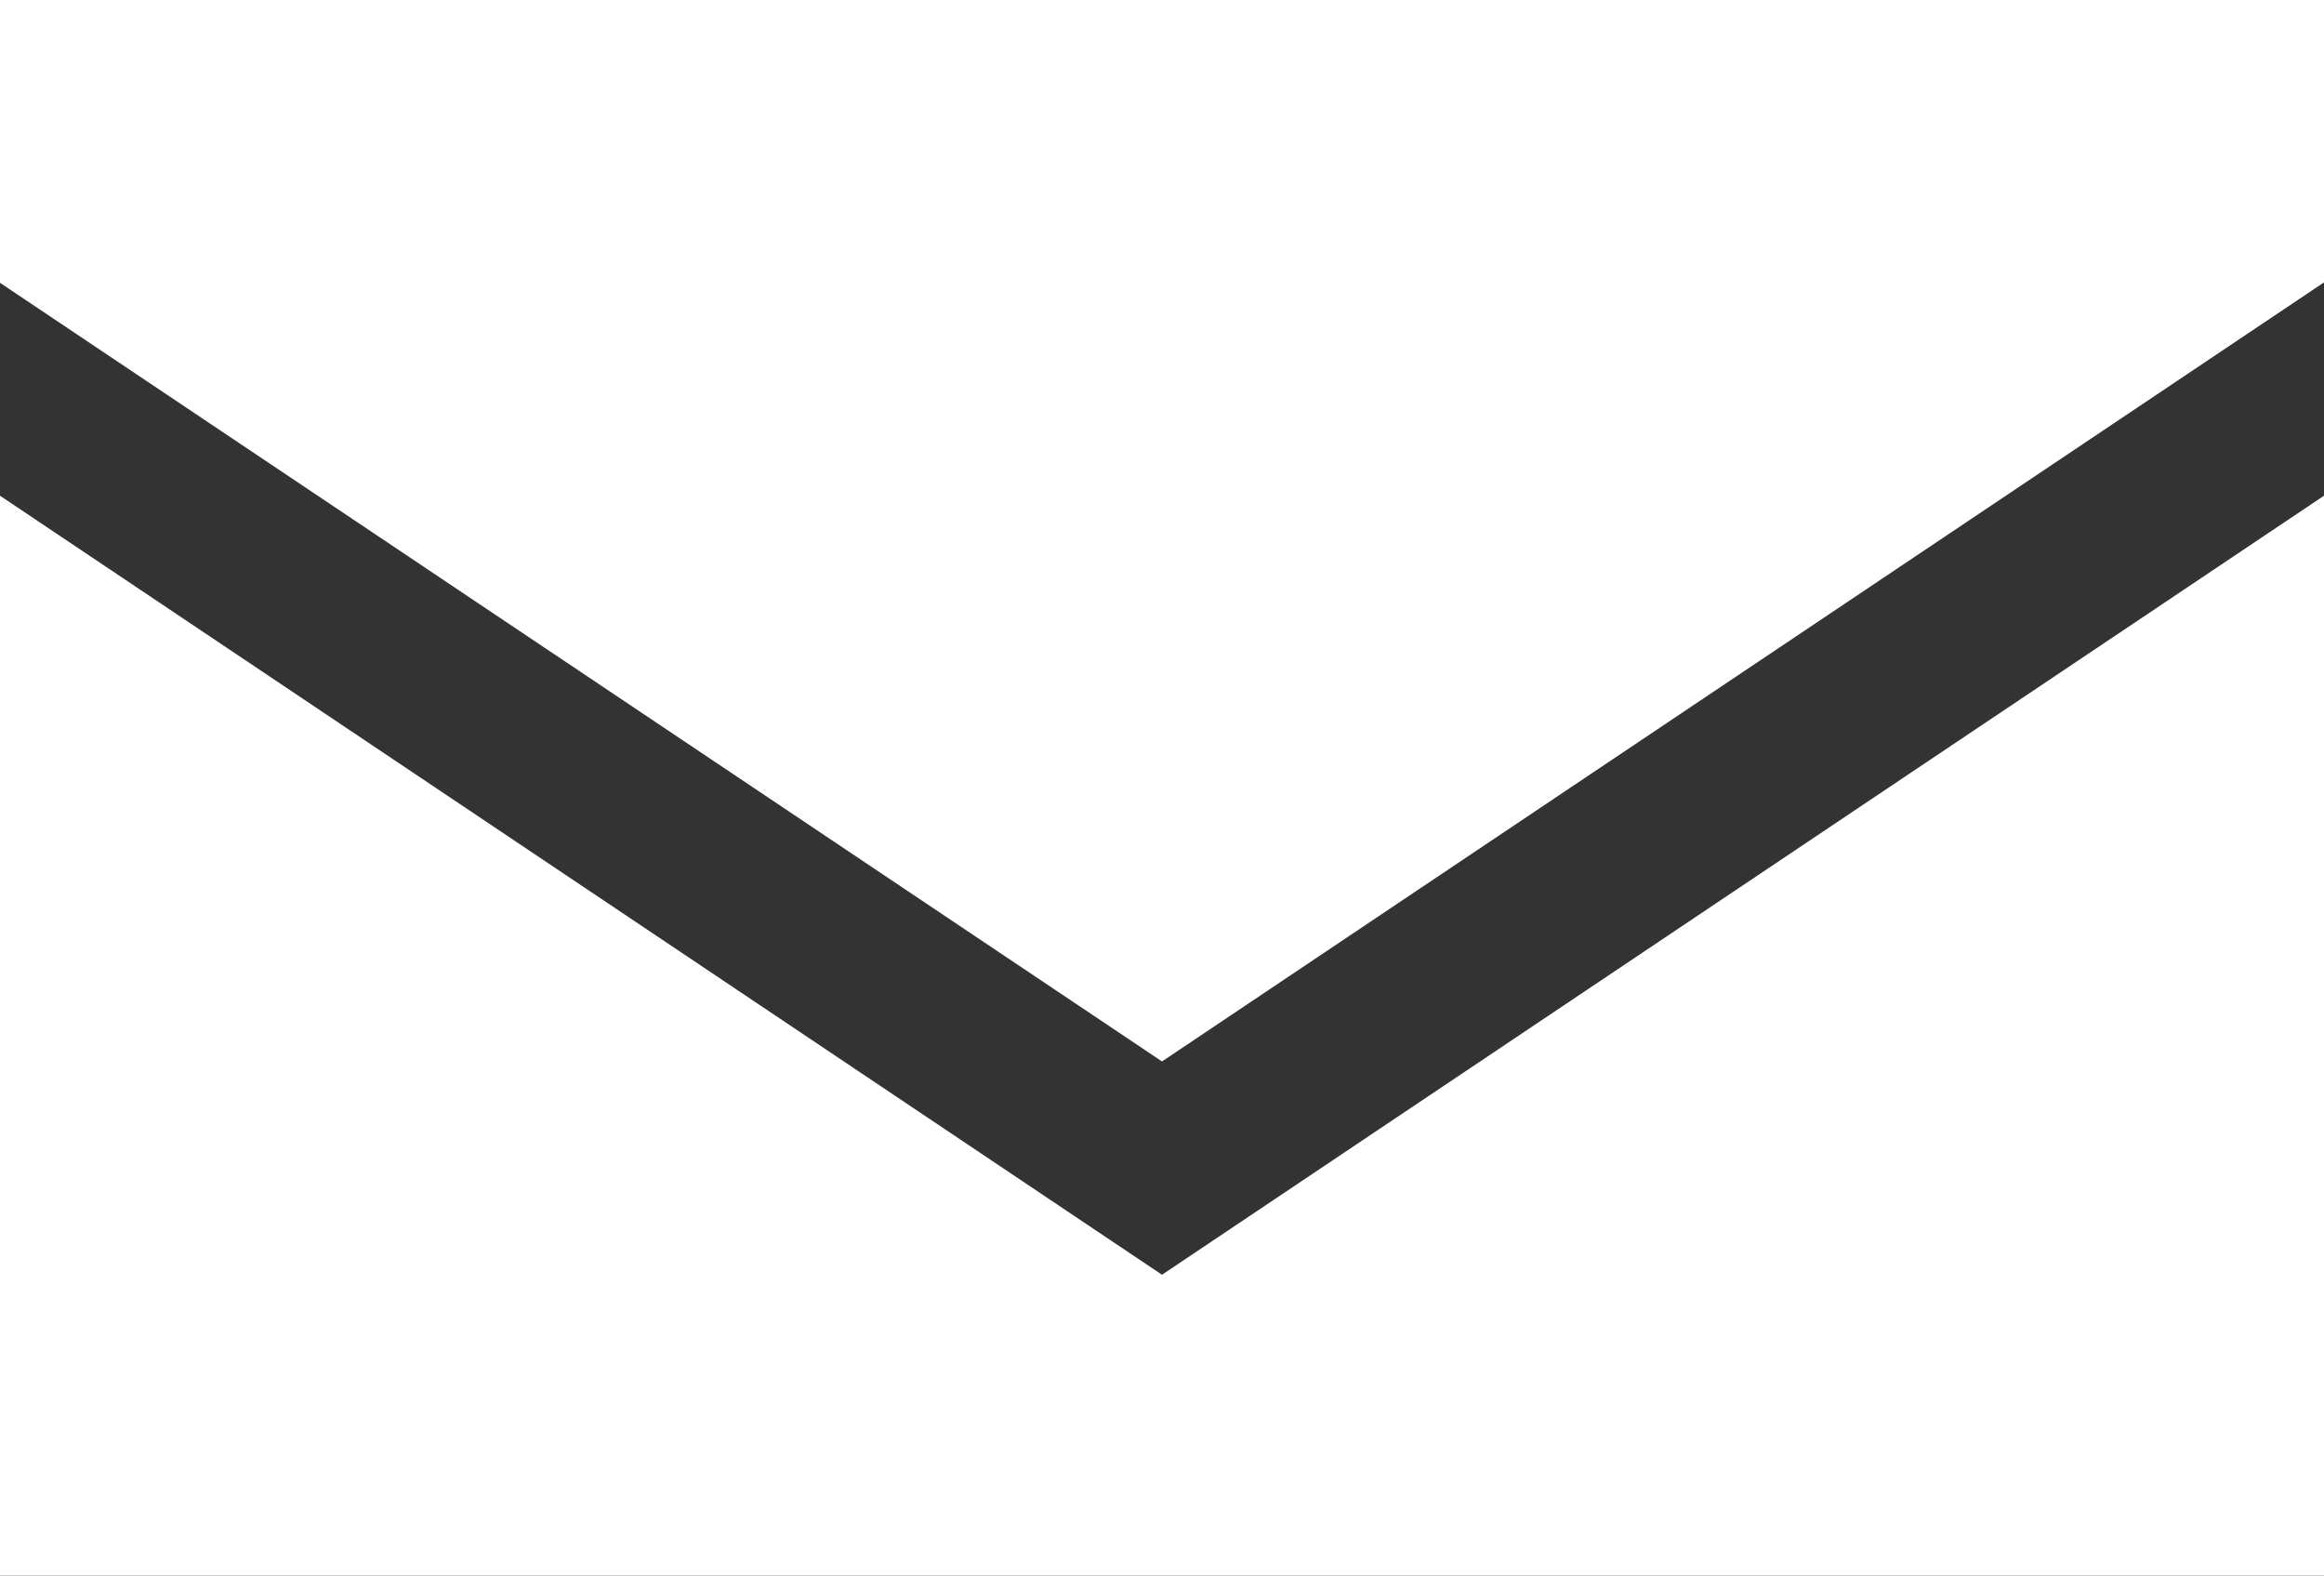 <svg id="メール02" xmlns="http://www.w3.org/2000/svg" width="23.244" height="15.762" viewBox="0 0 23.244 15.762">
  <rect x="0" y="0" width="23.244" height="15.762" fill="#333333" stroke="none"/>
  <path id="パス_16" data-name="パス 16" d="M23.244,68.8H0v2.828l11.622,7.786,11.622-7.79Z" transform="translate(0 -68.8)" fill="#fff"/>
  <path id="パス_17" data-name="パス 17" d="M0,178v10.8H23.244V178l-11.622,7.79Z" transform="translate(0 -173.043)" fill="#fff"/>
</svg>
